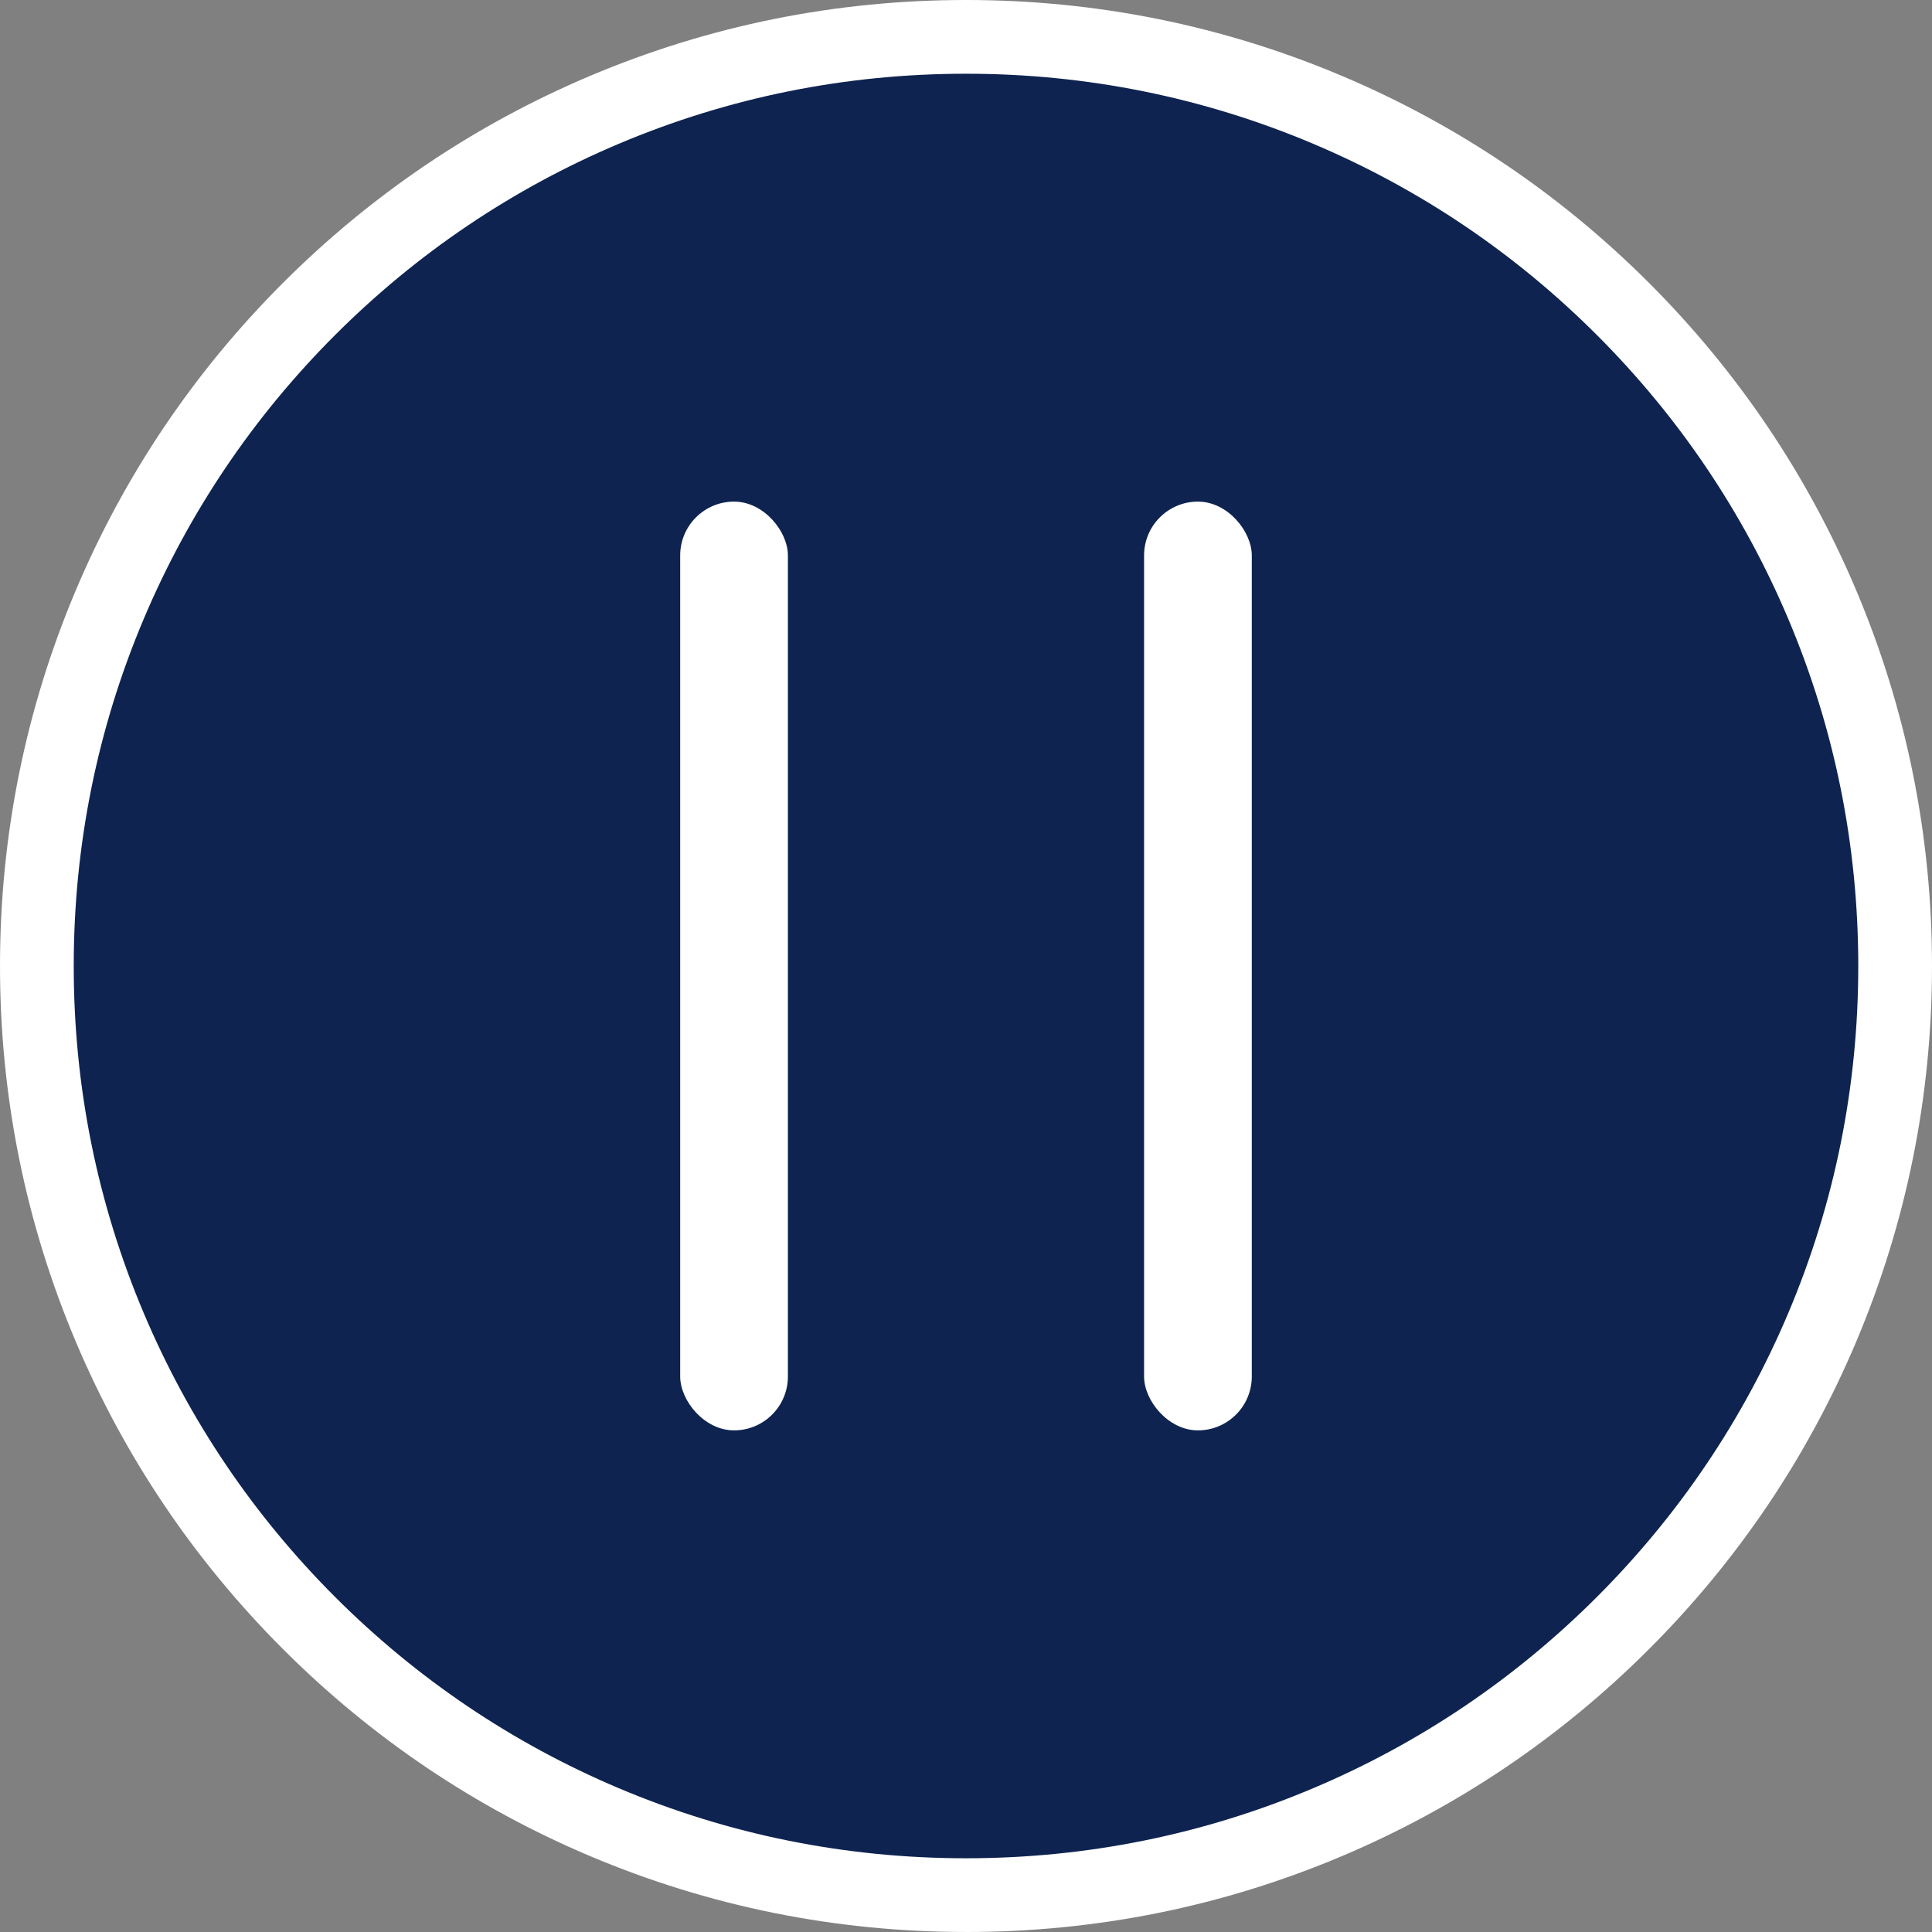 <?xml version="1.0" encoding="UTF-8"?>
<svg id="Layer_2" data-name="Layer 2" xmlns="http://www.w3.org/2000/svg" viewBox="0 0 956.7 956.69">
  <rect x="0" y="0" width="956.7" height="956.69" fill="#808080" stroke="none"/>
  <defs>
    <style>
      .cls-1 {
        fill: #0e2350;
      }

      .cls-2 {
        fill: #fff;
      }
    </style>
  </defs>
  <g id="Objects">
    <g>
      <circle class="cls-1" cx="475.25" cy="482.49" r="448.5"/>
      <path class="cls-2" d="M478.35,956.69c-64.57,0-127.21-12.65-186.2-37.6-56.96-24.09-108.12-58.58-152.04-102.51-43.92-43.92-78.41-95.08-102.51-152.04C12.65,605.56,0,542.92,0,478.35s12.65-127.21,37.6-186.2c24.09-56.96,58.58-108.12,102.51-152.04,43.92-43.92,95.08-78.41,152.04-102.51C351.13,12.65,413.78,0,478.35,0s127.21,12.65,186.2,37.6c56.96,24.09,108.12,58.58,152.04,102.51,43.92,43.92,78.41,95.08,102.51,152.04,24.95,58.98,37.6,121.63,37.6,186.2s-12.65,127.22-37.6,186.2c-24.09,56.96-58.58,108.12-102.51,152.04-43.92,43.92-95.08,78.41-152.04,102.51-58.99,24.95-121.63,37.6-186.2,37.6ZM478.35,36.51c-59.66,0-117.52,11.68-171.98,34.71-52.61,22.25-99.86,54.11-140.45,94.7s-72.44,87.84-94.7,140.45c-23.04,54.46-34.71,112.32-34.71,171.98s11.68,117.52,34.71,171.98c22.25,52.61,54.11,99.86,94.7,140.45s87.84,72.44,140.45,94.7c54.46,23.03,112.32,34.71,171.98,34.71s117.52-11.68,171.98-34.71c52.61-22.25,99.86-54.11,140.45-94.7s72.44-87.84,94.7-140.45c23.04-54.46,34.71-112.32,34.71-171.98s-11.68-117.52-34.71-171.98c-22.25-52.61-54.11-99.86-94.7-140.45s-87.84-72.44-140.45-94.7c-54.46-23.03-112.32-34.71-171.98-34.71Z"/>
      <rect class="cls-2" x="336.82" y="248.39" width="53.34" height="459.91" rx="26.67" ry="26.67"/>
      <rect class="cls-2" x="566.53" y="248.39" width="53.34" height="459.91" rx="26.67" ry="26.67"/>
    </g>
  </g>
</svg>